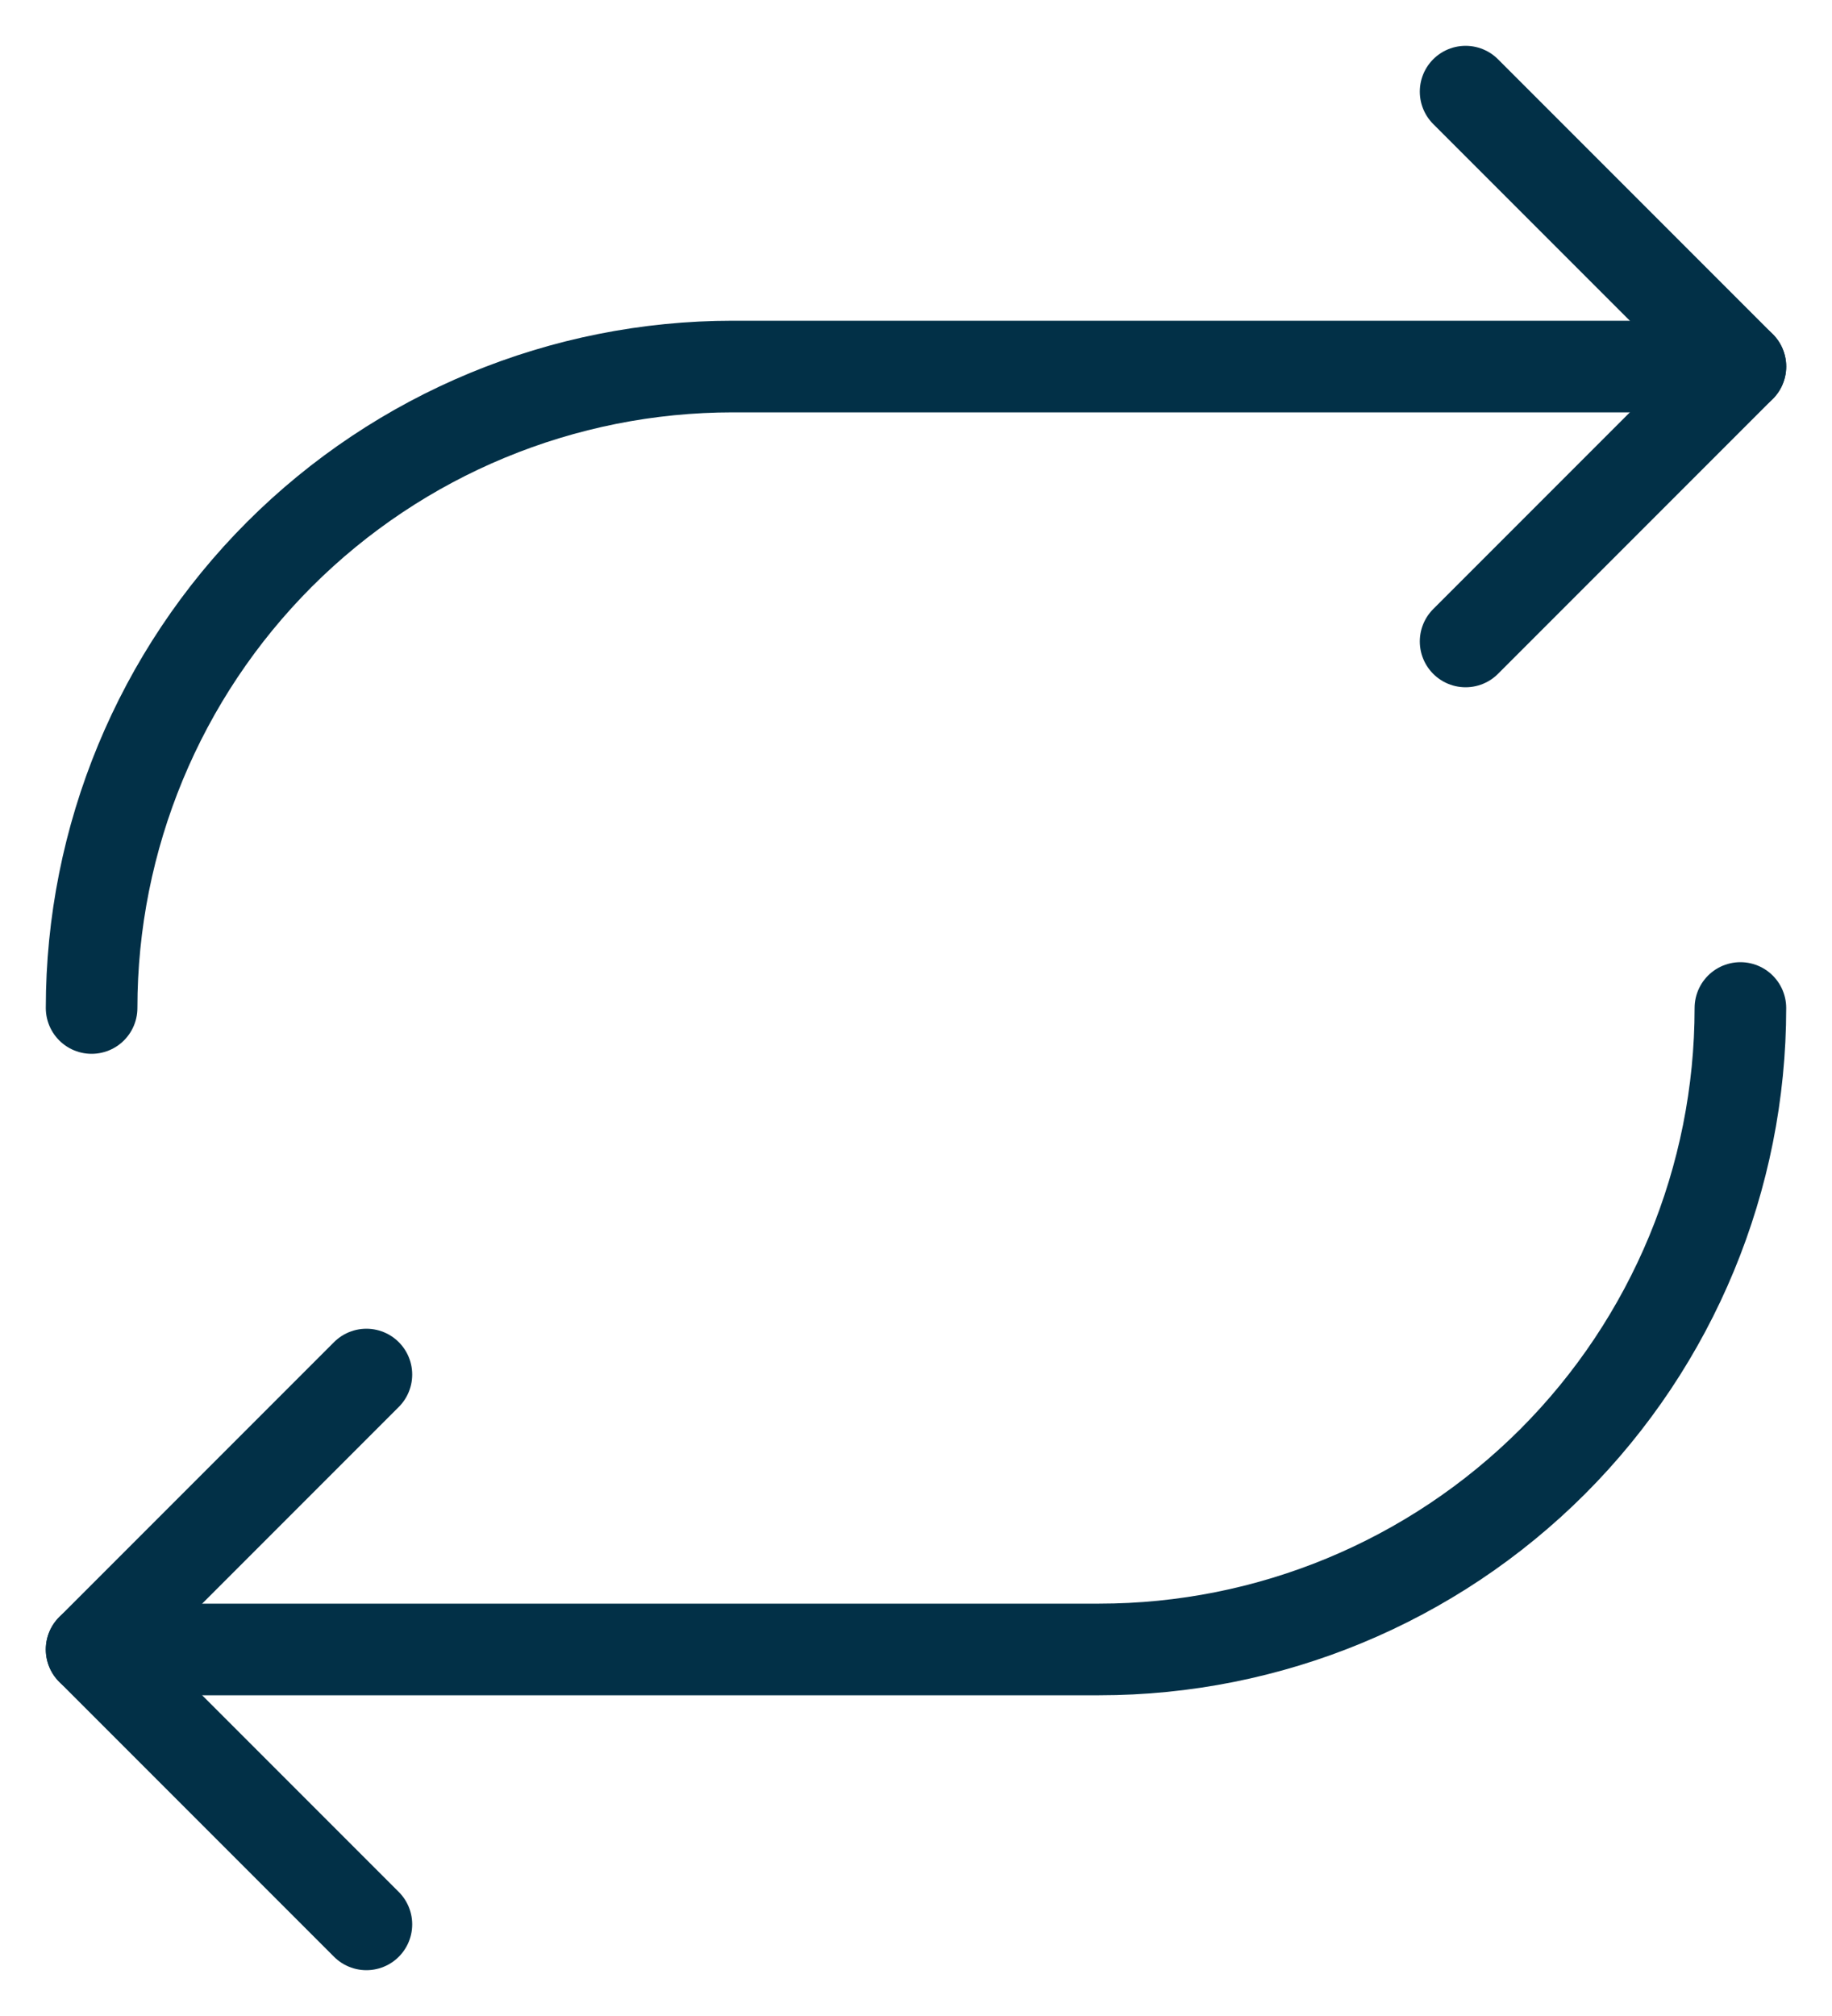 <svg width="20" height="22" viewBox="0 0 20 22" fill="none" xmlns="http://www.w3.org/2000/svg">
<path d="M16 1L19 4L16 7M4 21L1 18L4 15" stroke="#023047" stroke-linecap="round" stroke-linejoin="round"/>
<path d="M19 4H8C6.143 4 4.363 4.737 3.05 6.05C1.738 7.363 1 9.143 1 11M1 18H12C13.857 18 15.637 17.262 16.95 15.95C18.262 14.637 19 12.857 19 11" stroke="#023047" stroke-linecap="round" stroke-linejoin="round"/>
</svg>
